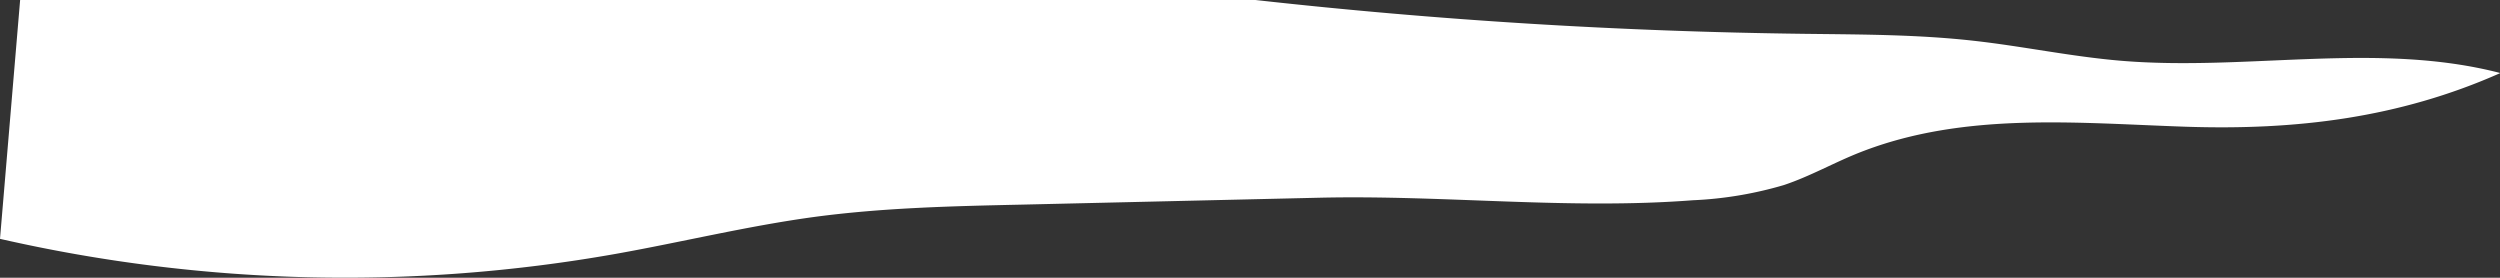 <svg xmlns="http://www.w3.org/2000/svg" width="361.42" height="40.15" viewBox="0 0 361.42 40.15"><rect x="0" y="0" width="361.42" height="40.15" fill="#333333" stroke="none"/><defs><style>.cls-1{fill:#fff;}</style></defs><title>rc1sl2</title><g id="Capa_2" data-name="Capa 2"><g id="Capa_1-2" data-name="Capa 1"><path class="cls-1" d="M0,34.53a224.22,224.22,0,0,0,89.09,2.16c9.52-1.7,18.93-4,28.51-5.31,10-1.35,20.13-1.58,30.22-1.8l43.08-1c18-.4,35.89,1.75,53.83.37a54.74,54.74,0,0,0,13.17-2.2c3.82-1.27,7.34-3.3,11.09-4.76,15-5.86,31.24-4.2,47-3.67,15.88.53,30.8-1.24,45.48-7.76-17.77-4.61-36.59-.24-54.88-1.78-7.14-.6-14.18-2.1-21.3-2.89-8.12-.91-16.32-.9-24.49-1Q221,4.4,181.5,0H2.91Z"/></g></g></svg>
